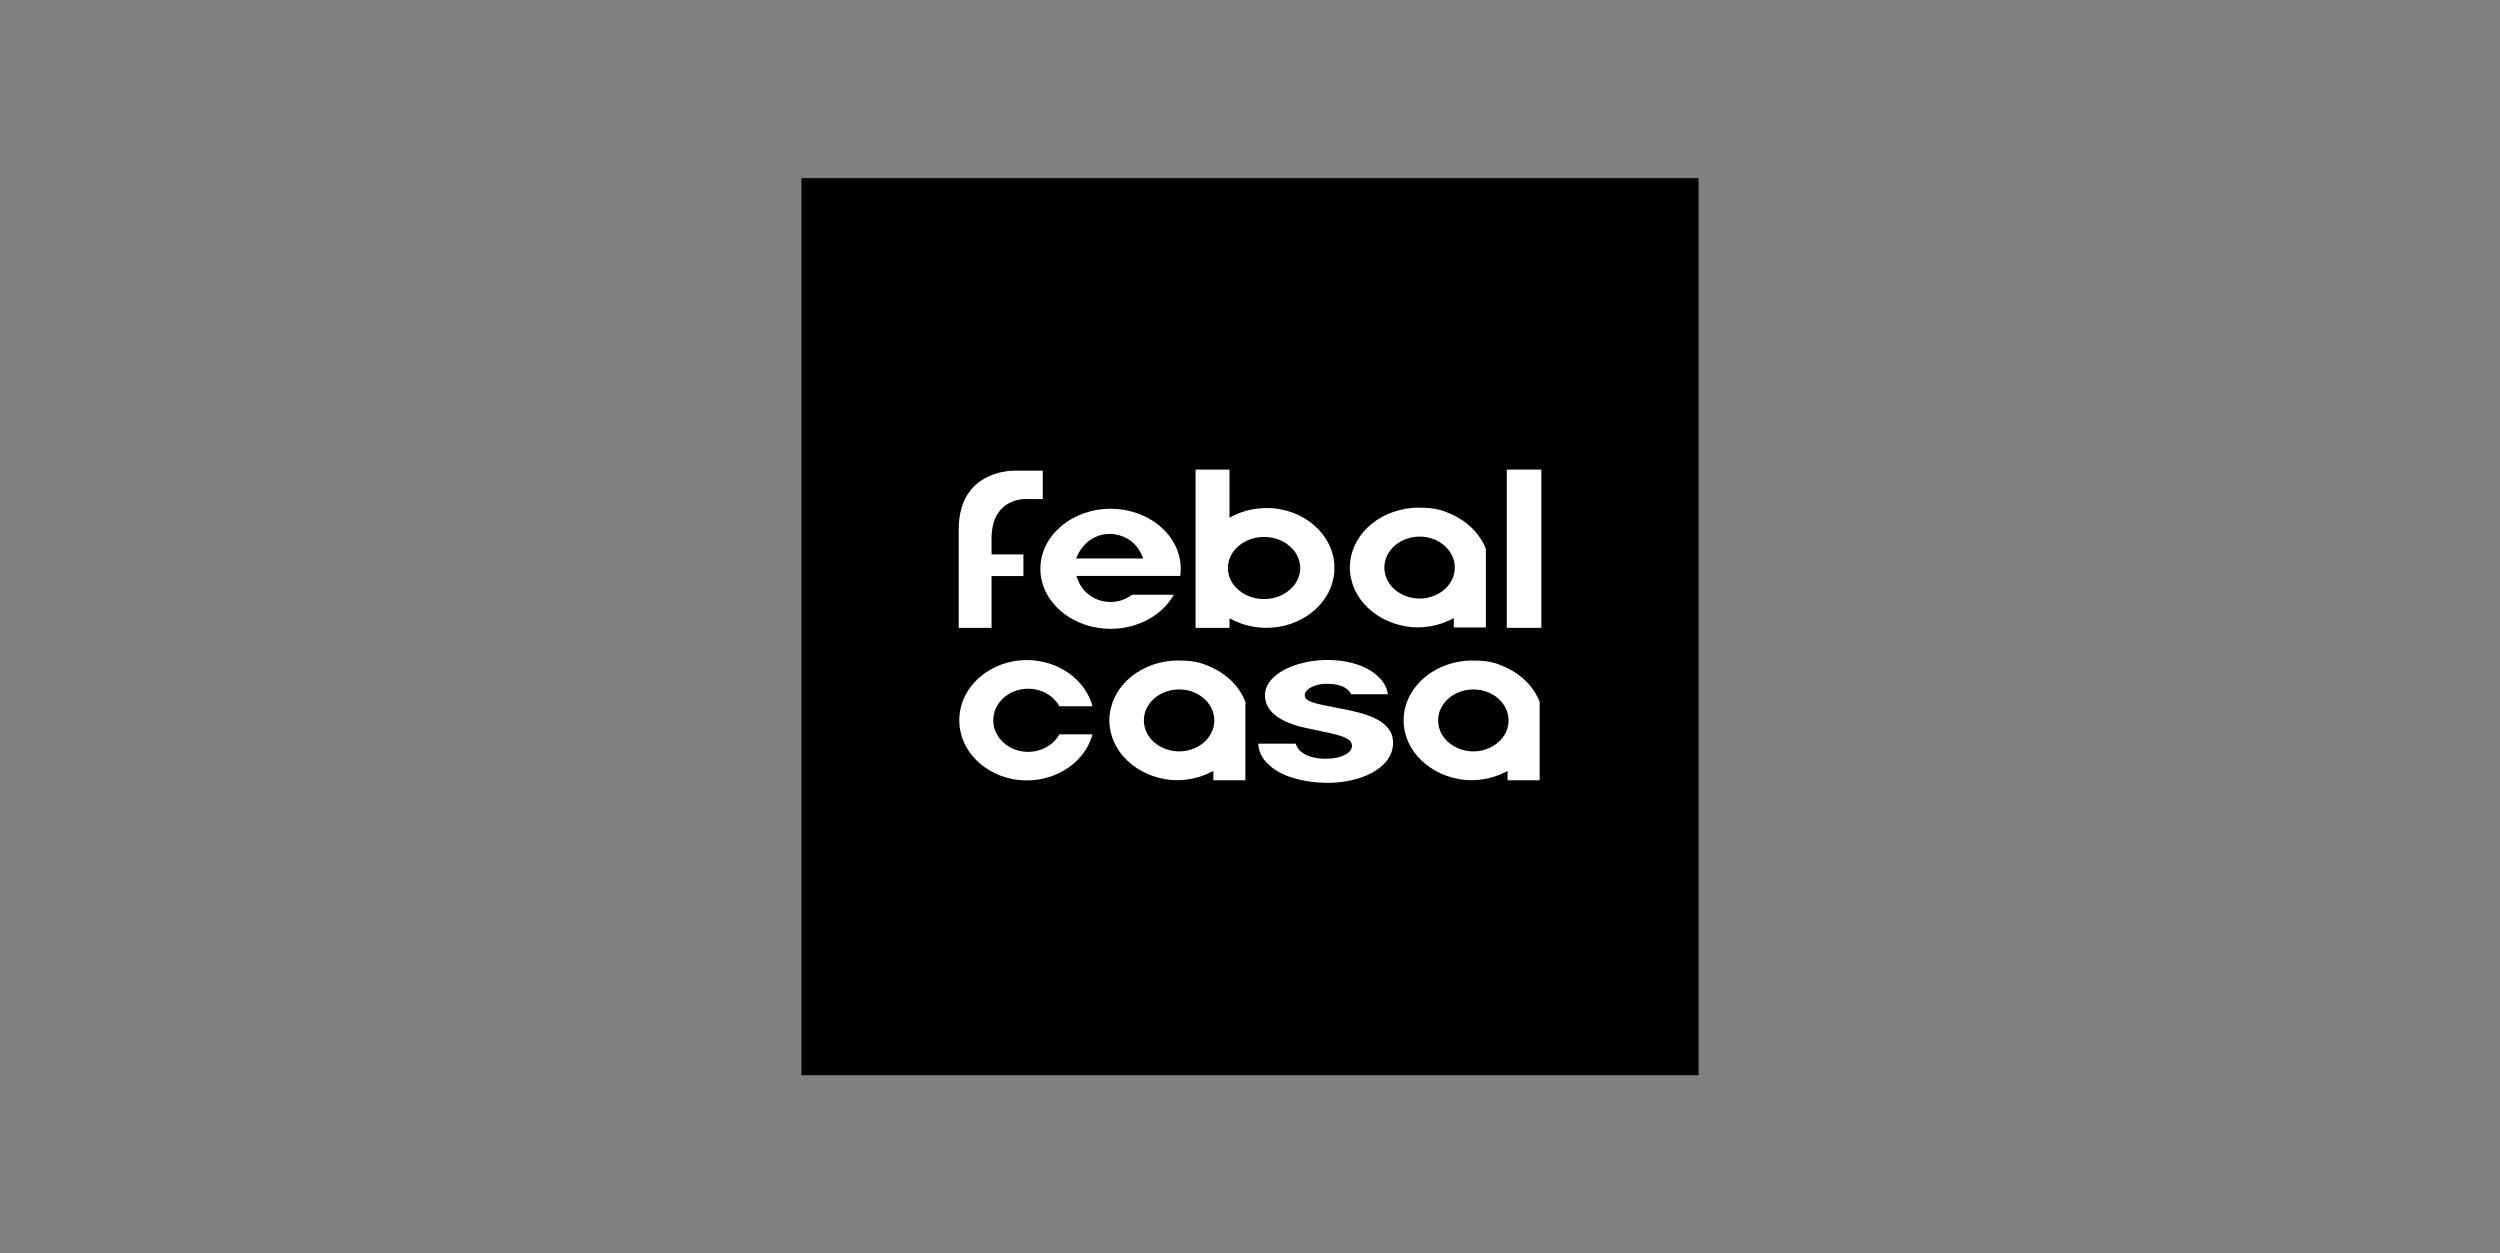 <?xml version="1.0" encoding="UTF-8"?>
<!-- Generator: Adobe Illustrator 26.5.2, SVG Export Plug-In . SVG Version: 6.00 Build 0)  -->
<svg xmlns="http://www.w3.org/2000/svg" xmlns:xlink="http://www.w3.org/1999/xlink" version="1.1" id="Livello_1" x="0px" y="0px" width="379px" height="190px" viewBox="0 0 379 190" xml:space="preserve">
<rect x="0" y="0" width="379" height="190" fill="#808080" stroke="none"/>
<g>
	<rect x="121.5" y="27" width="136" height="136"></rect>
	<g>
		<defs>
			<rect id="SVGID_1_" x="121.5" y="27" width="136" height="136"></rect>
		</defs>
		<clipPath id="SVGID_00000178189386939519643870000014161823468089736381_">
			<use xlink:href="#SVGID_1_" overflow="visible"></use>
		</clipPath>
		<path clip-path="url(#SVGID_00000178189386939519643870000014161823468089736381_)" fill="#FFFFFF" d="M155.67,100.07    c-5.64,0-10.24,4.09-10.24,9.12c0,5.03,4.59,9.12,10.24,9.12c4.73,0,8.87-2.93,9.96-6.99h-5.03c-0.89,1.62-2.73,2.66-4.74,2.66    c-2.91,0-5.28-2.15-5.28-4.79c0-2.64,2.37-4.78,5.28-4.78c2.01,0,3.85,1.04,4.74,2.66h5.03C164.54,103,160.4,100.07,155.67,100.07    "></path>
		<path clip-path="url(#SVGID_00000178189386939519643870000014161823468089736381_)" fill="#FFFFFF" d="M183.94,118.29h4.86v-11.88    c-0.89-2.36-2.9-4.33-5.53-5.41l-0.15-0.06c-1.42-0.67-2.91-0.81-4.72-0.81c-0.27,0-0.53,0.02-0.79,0.04    c-5.38,0.49-9.43,4.38-9.43,9.04c0,4.64,4.04,8.53,9.4,9.04c0.33,0.02,0.58,0.03,0.83,0.03c1.69,0,3.37-0.37,4.84-1.07l0.69-0.33    V118.29z M178.75,113.91c-2.21,0-4.21-1.22-5-3.03c-0.23-0.55-0.34-1.11-0.34-1.67c0-2.59,2.4-4.69,5.34-4.69    c2.94,0,5.34,2.1,5.34,4.69c0,0.57-0.11,1.13-0.34,1.66C182.97,112.69,180.96,113.91,178.75,113.91"></path>
		<path clip-path="url(#SVGID_00000178189386939519643870000014161823468089736381_)" fill="#FFFFFF" d="M228.55,118.29h4.86v-11.88    c-0.89-2.36-2.91-4.33-5.53-5.41l-0.15-0.06c-1.42-0.67-2.91-0.81-4.72-0.81c-0.27,0-0.53,0.02-0.79,0.04    c-5.38,0.49-9.43,4.38-9.43,9.04c0,4.64,4.04,8.53,9.4,9.04c0.33,0.02,0.58,0.03,0.83,0.03c1.69,0,3.37-0.37,4.84-1.07l0.69-0.33    V118.29z M223.36,113.91c-2.21,0-4.21-1.22-5-3.03c-0.23-0.55-0.34-1.11-0.34-1.67c0-2.59,2.4-4.69,5.34-4.69    c2.94,0,5.34,2.1,5.34,4.69c0,0.57-0.12,1.13-0.34,1.66C227.57,112.69,225.56,113.91,223.36,113.91"></path>
		<path clip-path="url(#SVGID_00000178189386939519643870000014161823468089736381_)" fill="#FFFFFF" d="M220.4,95.12h4.86V83.24    c-0.89-2.36-2.91-4.33-5.53-5.41l-0.15-0.06c-1.42-0.67-2.91-0.81-4.72-0.81c-0.27,0-0.53,0.02-0.79,0.04    c-5.38,0.49-9.43,4.38-9.43,9.04c0,4.64,4.04,8.53,9.4,9.04c0.33,0.02,0.58,0.03,0.83,0.03c1.69,0,3.37-0.37,4.84-1.07l0.69-0.33    V95.12z M215.21,90.74c-2.21,0-4.21-1.22-5-3.03c-0.23-0.55-0.34-1.11-0.34-1.67c0-2.59,2.4-4.69,5.34-4.69    c2.94,0,5.34,2.1,5.34,4.69c0,0.57-0.12,1.13-0.34,1.66C219.42,89.52,217.41,90.74,215.21,90.74"></path>
		<path clip-path="url(#SVGID_00000178189386939519643870000014161823468089736381_)" fill="#FFFFFF" d="M190.76,112.75    c0.04,1.37,0.76,2.59,2.11,3.63c1.85,1.44,5.01,2.3,8.46,2.3c4.78,0,9.86-2.13,9.86-6.07c0-3.41-4.07-4.46-7.88-5.18    c-0.44-0.09-0.85-0.17-1.23-0.24c-2.85-0.56-4.28-0.84-4.28-1.82c0-0.81,1.4-1.71,3.28-1.71l0.09,0c0.74,0.01,2.91,0.05,3.66,1.59    h5.57c-0.27-2.54-3.55-5.2-9.18-5.2c-4.54,0-9.45,2.05-9.45,5.37c0,3.19,3.94,4.47,6.28,4.96l0.94,0.19    c4.23,0.88,5.97,1.24,5.97,2.54c0,0.74-1.08,1.91-3.98,1.91c-2.89,0-4.24-1.17-4.55-2.28H190.76z"></path>
		<path clip-path="url(#SVGID_00000178189386939519643870000014161823468089736381_)" fill="#FFFFFF" d="M145.34,95.18h4.98v-7.85    h4.83v-3.28h-4.83v-2.39c0-5.59,4.08-6.02,5.33-6.02c0.25,0,0.4,0.02,0.4,0.02l2.03,0v-4.31h-4.23c-0.58,0-2.63,0.08-4.58,1.18    c-2.61,1.46-3.93,4.09-3.93,7.8l0,2.41L145.34,95.18z"></path>
		<path clip-path="url(#SVGID_00000178189386939519643870000014161823468089736381_)" fill="#FFFFFF" d="M186.39,93.75l0.7,0.33    c1.5,0.72,3.2,1.1,4.92,1.1c5.04,0,9.41-3.3,10.17-7.69c0.08-0.44,0.12-0.91,0.12-1.39c0-5.01-4.62-9.08-10.29-9.08    c-1.72,0-3.42,0.38-4.92,1.1l-0.7,0.34v-7.27h-5.14v23.99h5.14V93.75z M191.63,90.82c-2.27,0-4.33-1.23-5.13-3.05    c-0.23-0.53-0.35-1.09-0.35-1.66c0-2.6,2.46-4.71,5.48-4.71c3.02,0,5.48,2.11,5.48,4.71c0,0.58-0.12,1.14-0.35,1.66    C195.96,89.59,193.9,90.82,191.63,90.82"></path>
	</g>
	<rect x="228.43" y="71.19" fill="#FFFFFF" width="5.24" height="23.99"></rect>
	<g>
		<defs>
			<rect id="SVGID_00000052063500730684237530000005572699158963286716_" x="121.5" y="27" width="136" height="136"></rect>
		</defs>
		<clipPath id="SVGID_00000001652101154414979470000011011202993930289298_">
			<use xlink:href="#SVGID_00000052063500730684237530000005572699158963286716_" overflow="visible"></use>
		</clipPath>
		<path clip-path="url(#SVGID_00000001652101154414979470000011011202993930289298_)" fill="#FFFFFF" d="M168.36,77.13    c-5.87,0-10.64,4.08-10.64,9.1c0,0.41,0.03,0.82,0.1,1.27c0.73,4.46,5.26,7.83,10.54,7.83c4.1,0,7.83-2.02,9.59-5.17h-6.33    c-0.92,0.71-2.08,1.1-3.27,1.1c-2.19,0-4.17-1.32-4.92-3.29l-0.25-0.66l15.75,0c0.05-0.36,0.07-0.72,0.07-1.08    C179.01,81.21,174.23,77.13,168.36,77.13 M173.31,84.66h-10.15l0.1-0.28c0.01-0.03,1.31-3.44,5-3.44h0.05    c0.36,0,3.58,0.1,4.88,3.43L173.31,84.66z"></path>
	</g>
</g>
</svg>
